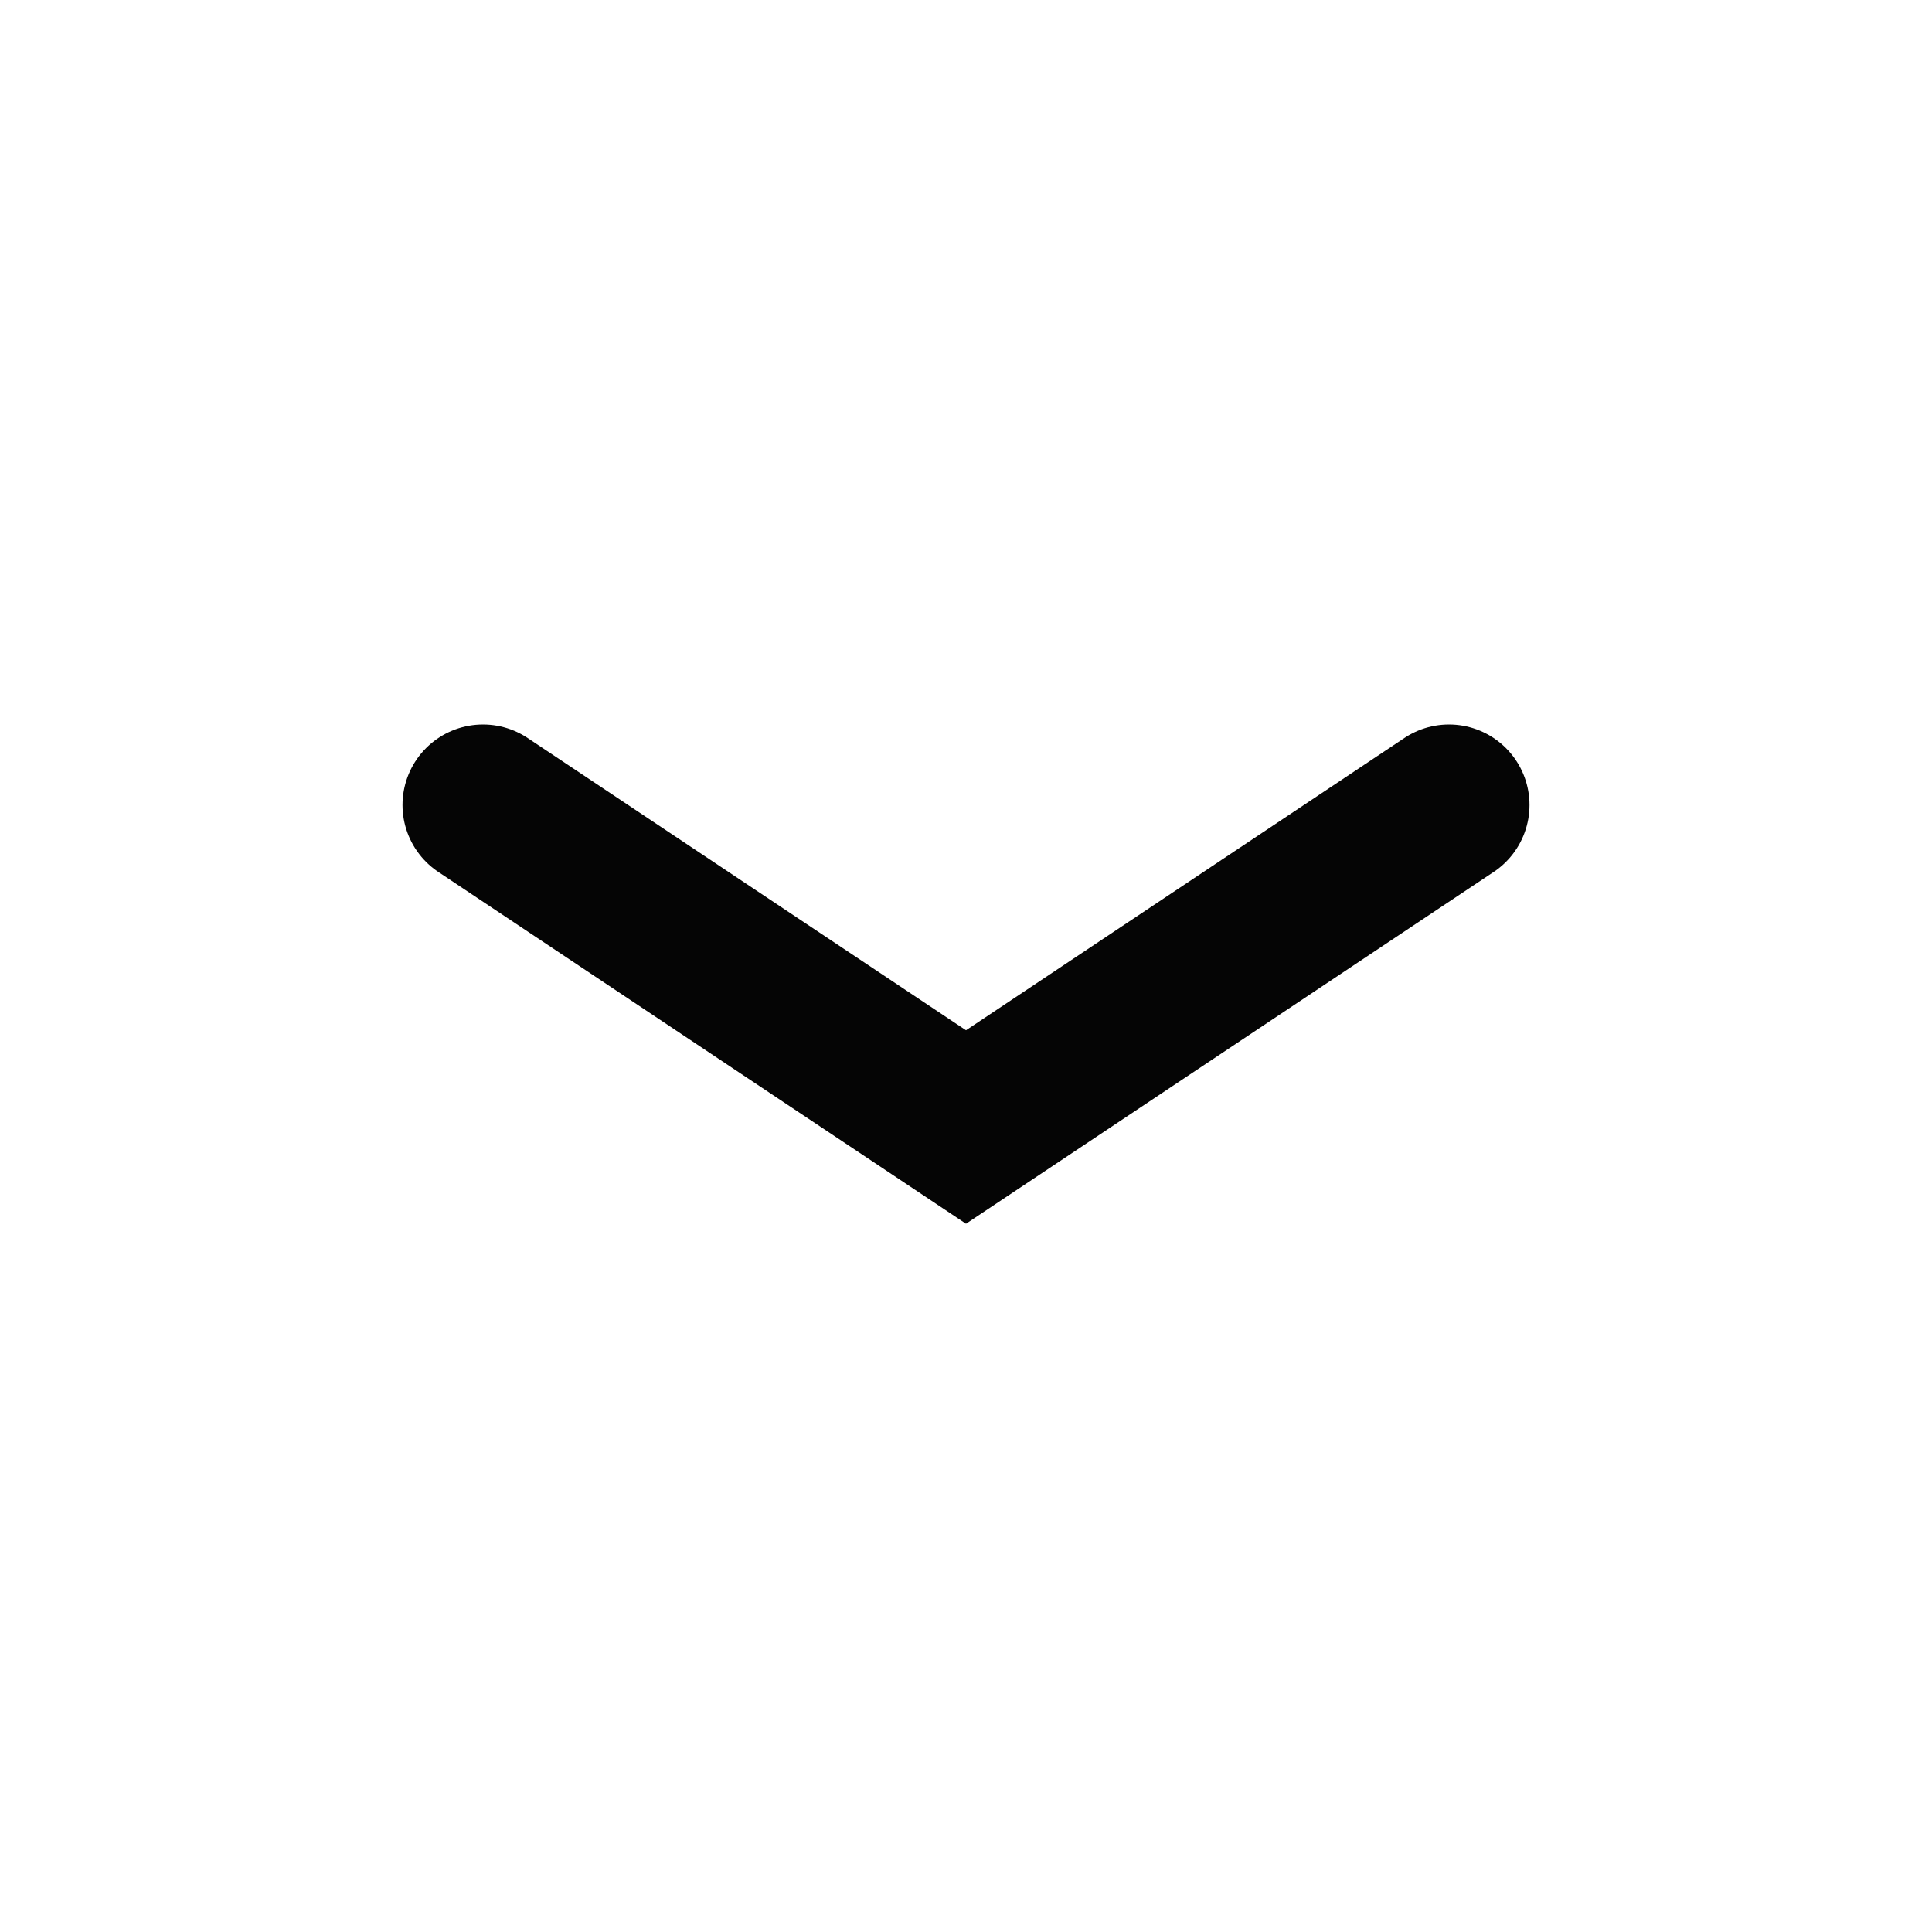 <?xml version="1.0" encoding="UTF-8"?> <svg xmlns="http://www.w3.org/2000/svg" width="12" height="12" viewBox="0 0 12 12" fill="none"><g clip-path="url(#clip0_3216_1524)"><g clip-path="url(#clip1_3216_1524)"><path d="M3 5L6 7L9 5" stroke="#050505" stroke-linecap="round"></path></g></g><defs><clipPath id="clip0_3216_1524"><rect width="12" height="12" fill="white"></rect></clipPath><clipPath id="clip1_3216_1524"><rect width="12" height="12" fill="white"></rect></clipPath></defs></svg> 
